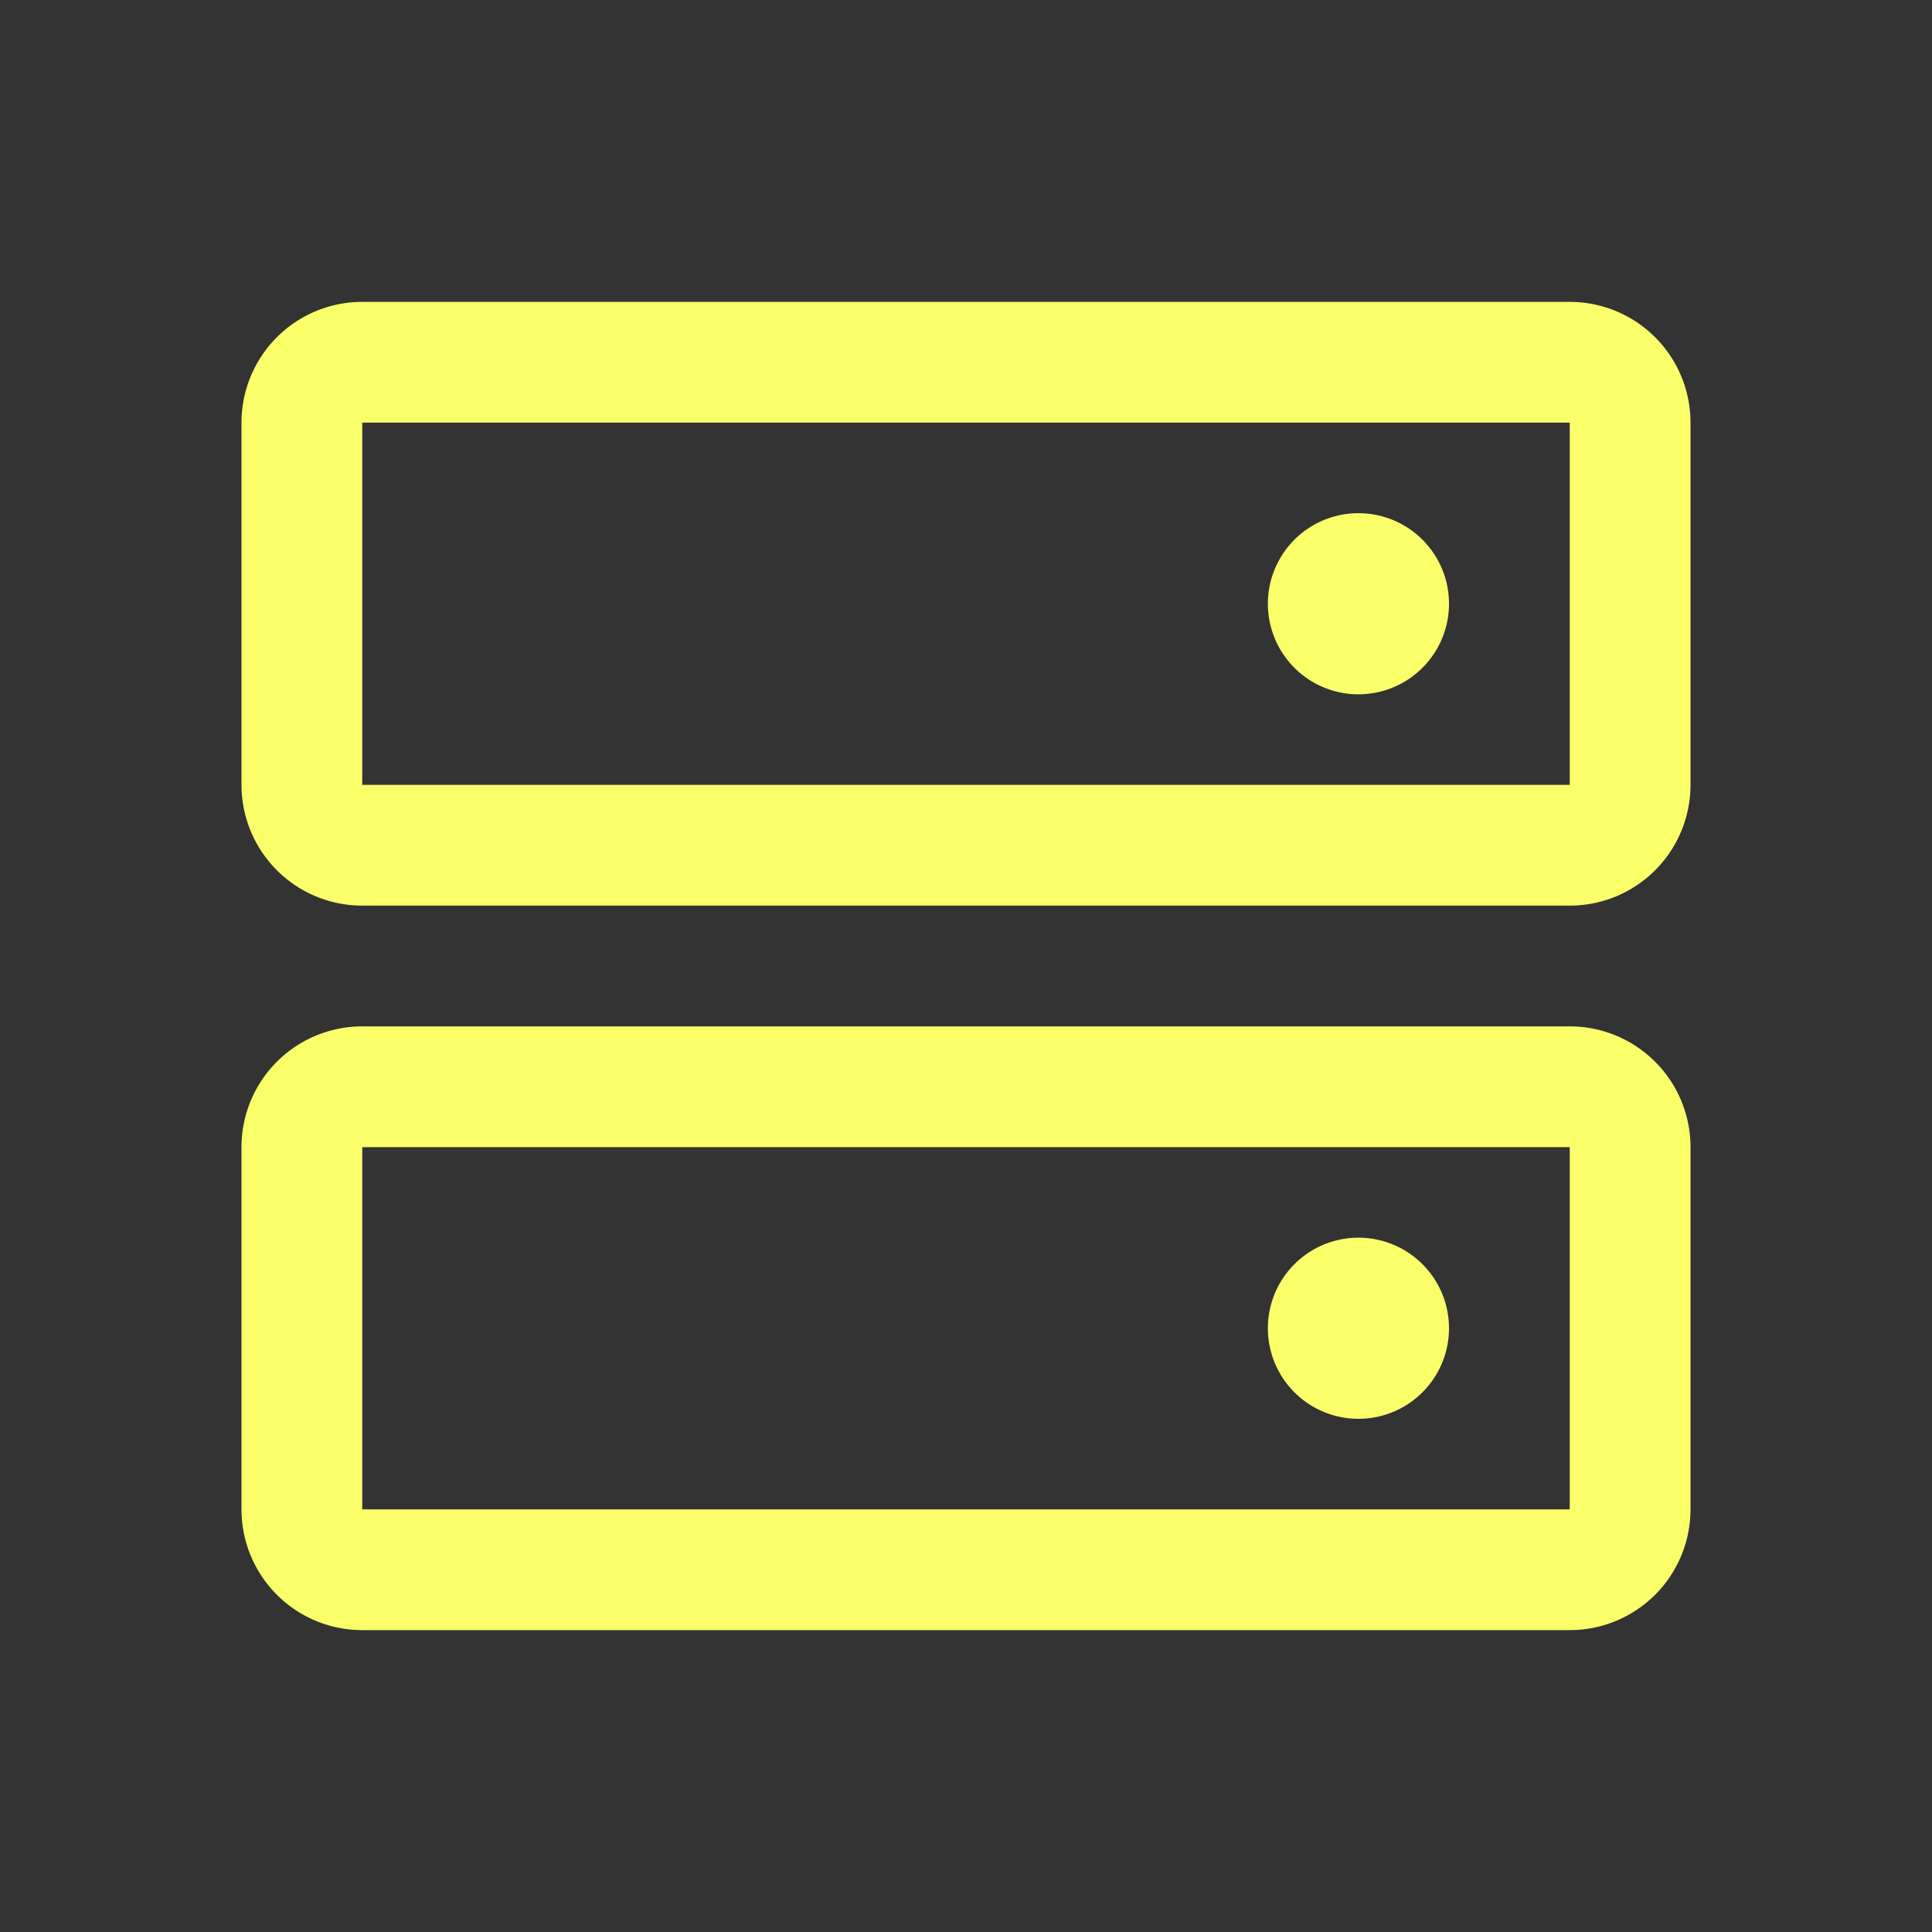 <svg xmlns="http://www.w3.org/2000/svg" width="32" height="32" fill="none" viewBox="0 0 32 32"><rect x="0" y="0" width="32" height="32" fill="#333333" stroke="none"/><path fill="#faff69" d="M26 17H6a2 2 0 0 0-2 2v6a2 2 0 0 0 2 2h20a2 2 0 0 0 2-2v-6a2 2 0 0 0-2-2m0 8H6v-6h20zm0-20H6a2 2 0 0 0-2 2v6a2 2 0 0 0 2 2h20a2 2 0 0 0 2-2V7a2 2 0 0 0-2-2m0 8H6V7h20zm-2-3a1.5 1.5 0 1 1-3 0 1.5 1.5 0 0 1 3 0m0 12a1.5 1.5 0 1 1-3 0 1.5 1.5 0 0 1 3 0"/></svg>